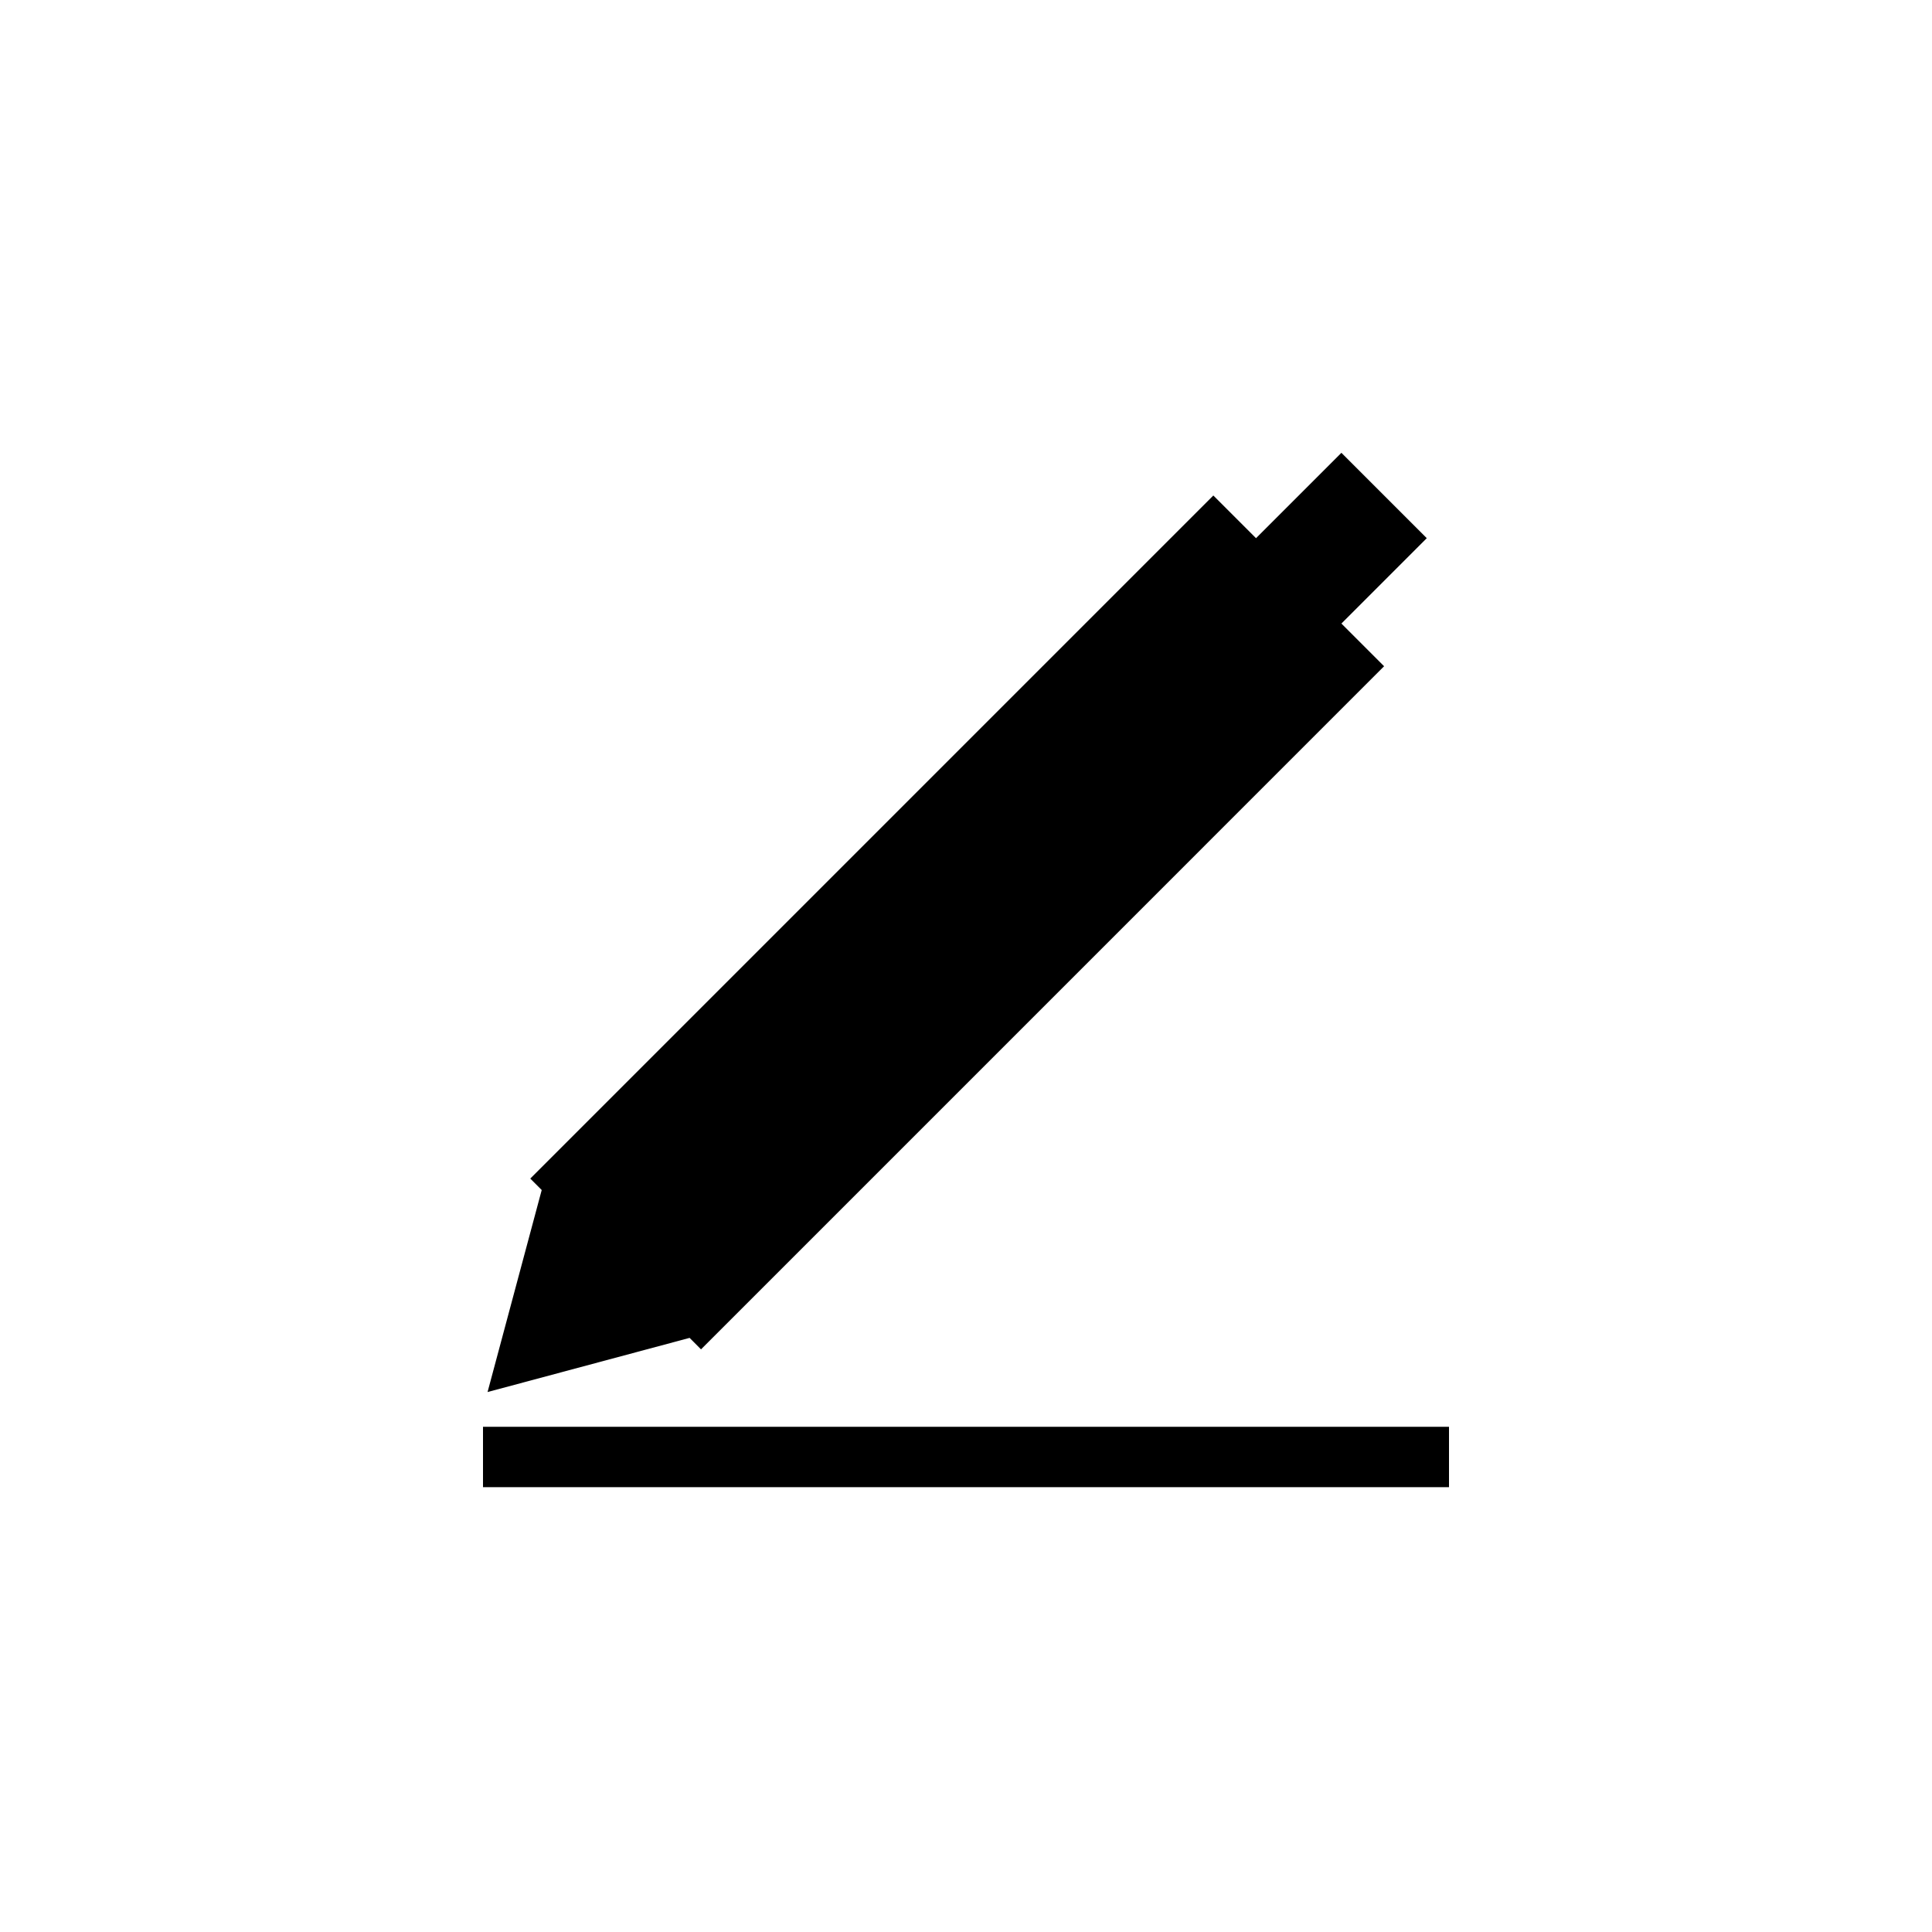 <svg width="64" height="64" viewBox="0 0 64 64" xmlns="http://www.w3.org/2000/svg"><path fill-rule="evenodd" clip-rule="evenodd" d="M47.264 17.828 44.436 15l-2.829 2.828-1.414-1.414-22.627 22.628.379.379-1.794 6.692 6.693-1.794.378.38L45.85 22.07l-1.414-1.414 2.828-2.829ZM48 47.264H16v2h32v-2Z"/></svg>
